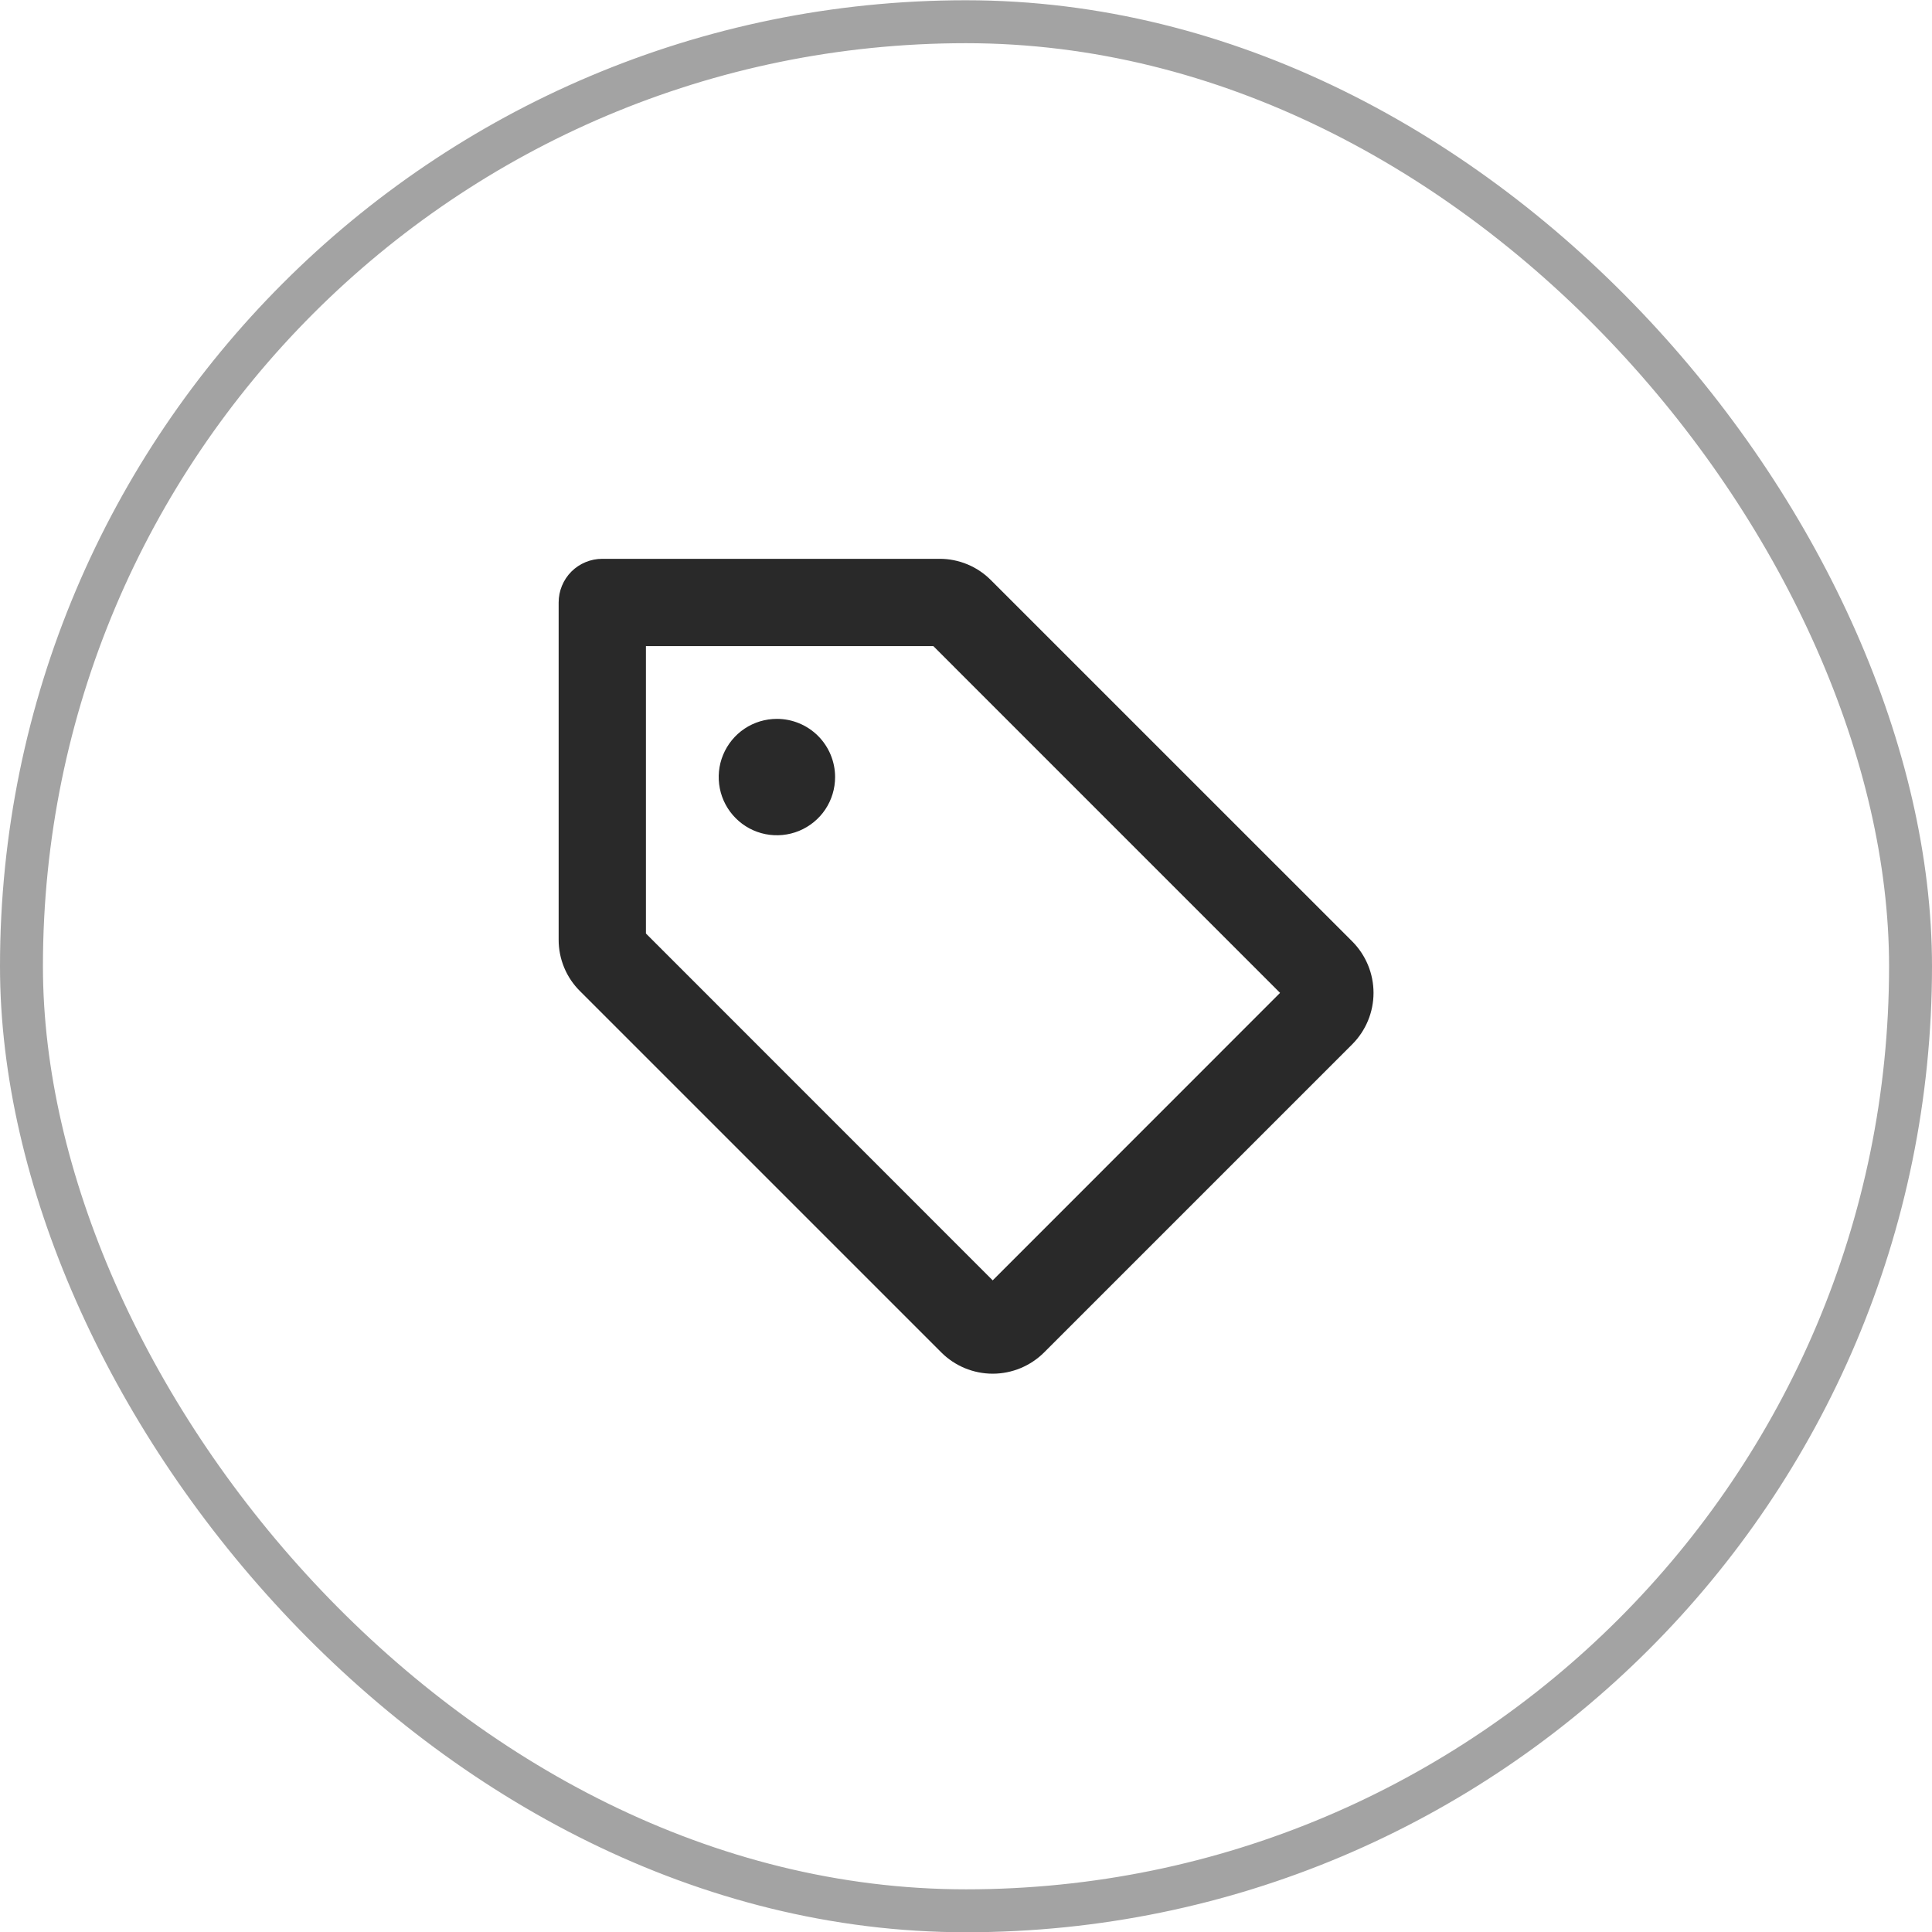 <svg width="45" height="45" viewBox="0 0 45 45" fill="none" xmlns="http://www.w3.org/2000/svg">
<rect x="0.5" y="0.506" width="44" height="44" rx="22" stroke="#A3A3A3"/>
<path d="M31.496 21.927L23.08 13.512C22.923 13.354 22.737 13.229 22.531 13.144C22.325 13.059 22.105 13.015 21.882 13.016H14.028C13.759 13.016 13.5 13.123 13.309 13.313C13.119 13.504 13.012 13.763 13.012 14.032V21.886C13.011 22.109 13.055 22.329 13.14 22.535C13.225 22.741 13.35 22.927 13.508 23.084L21.924 31.5C22.241 31.817 22.672 31.996 23.122 31.996C23.571 31.996 24.002 31.817 24.32 31.5L31.496 24.324C31.813 24.006 31.992 23.575 31.992 23.126C31.992 22.676 31.813 22.245 31.496 21.927ZM23.122 29.822L15.045 21.743V15.049H21.739L29.815 23.126L23.122 29.822ZM19.451 18.099C19.451 18.368 19.372 18.63 19.223 18.853C19.074 19.076 18.862 19.249 18.614 19.352C18.367 19.454 18.094 19.481 17.831 19.429C17.568 19.377 17.326 19.248 17.137 19.058C16.947 18.868 16.818 18.627 16.766 18.364C16.714 18.101 16.74 17.828 16.843 17.581C16.946 17.333 17.119 17.121 17.342 16.972C17.565 16.823 17.827 16.744 18.096 16.744C18.455 16.744 18.8 16.887 19.054 17.141C19.308 17.395 19.451 17.74 19.451 18.099Z" fill="#292929"/>
</svg>

